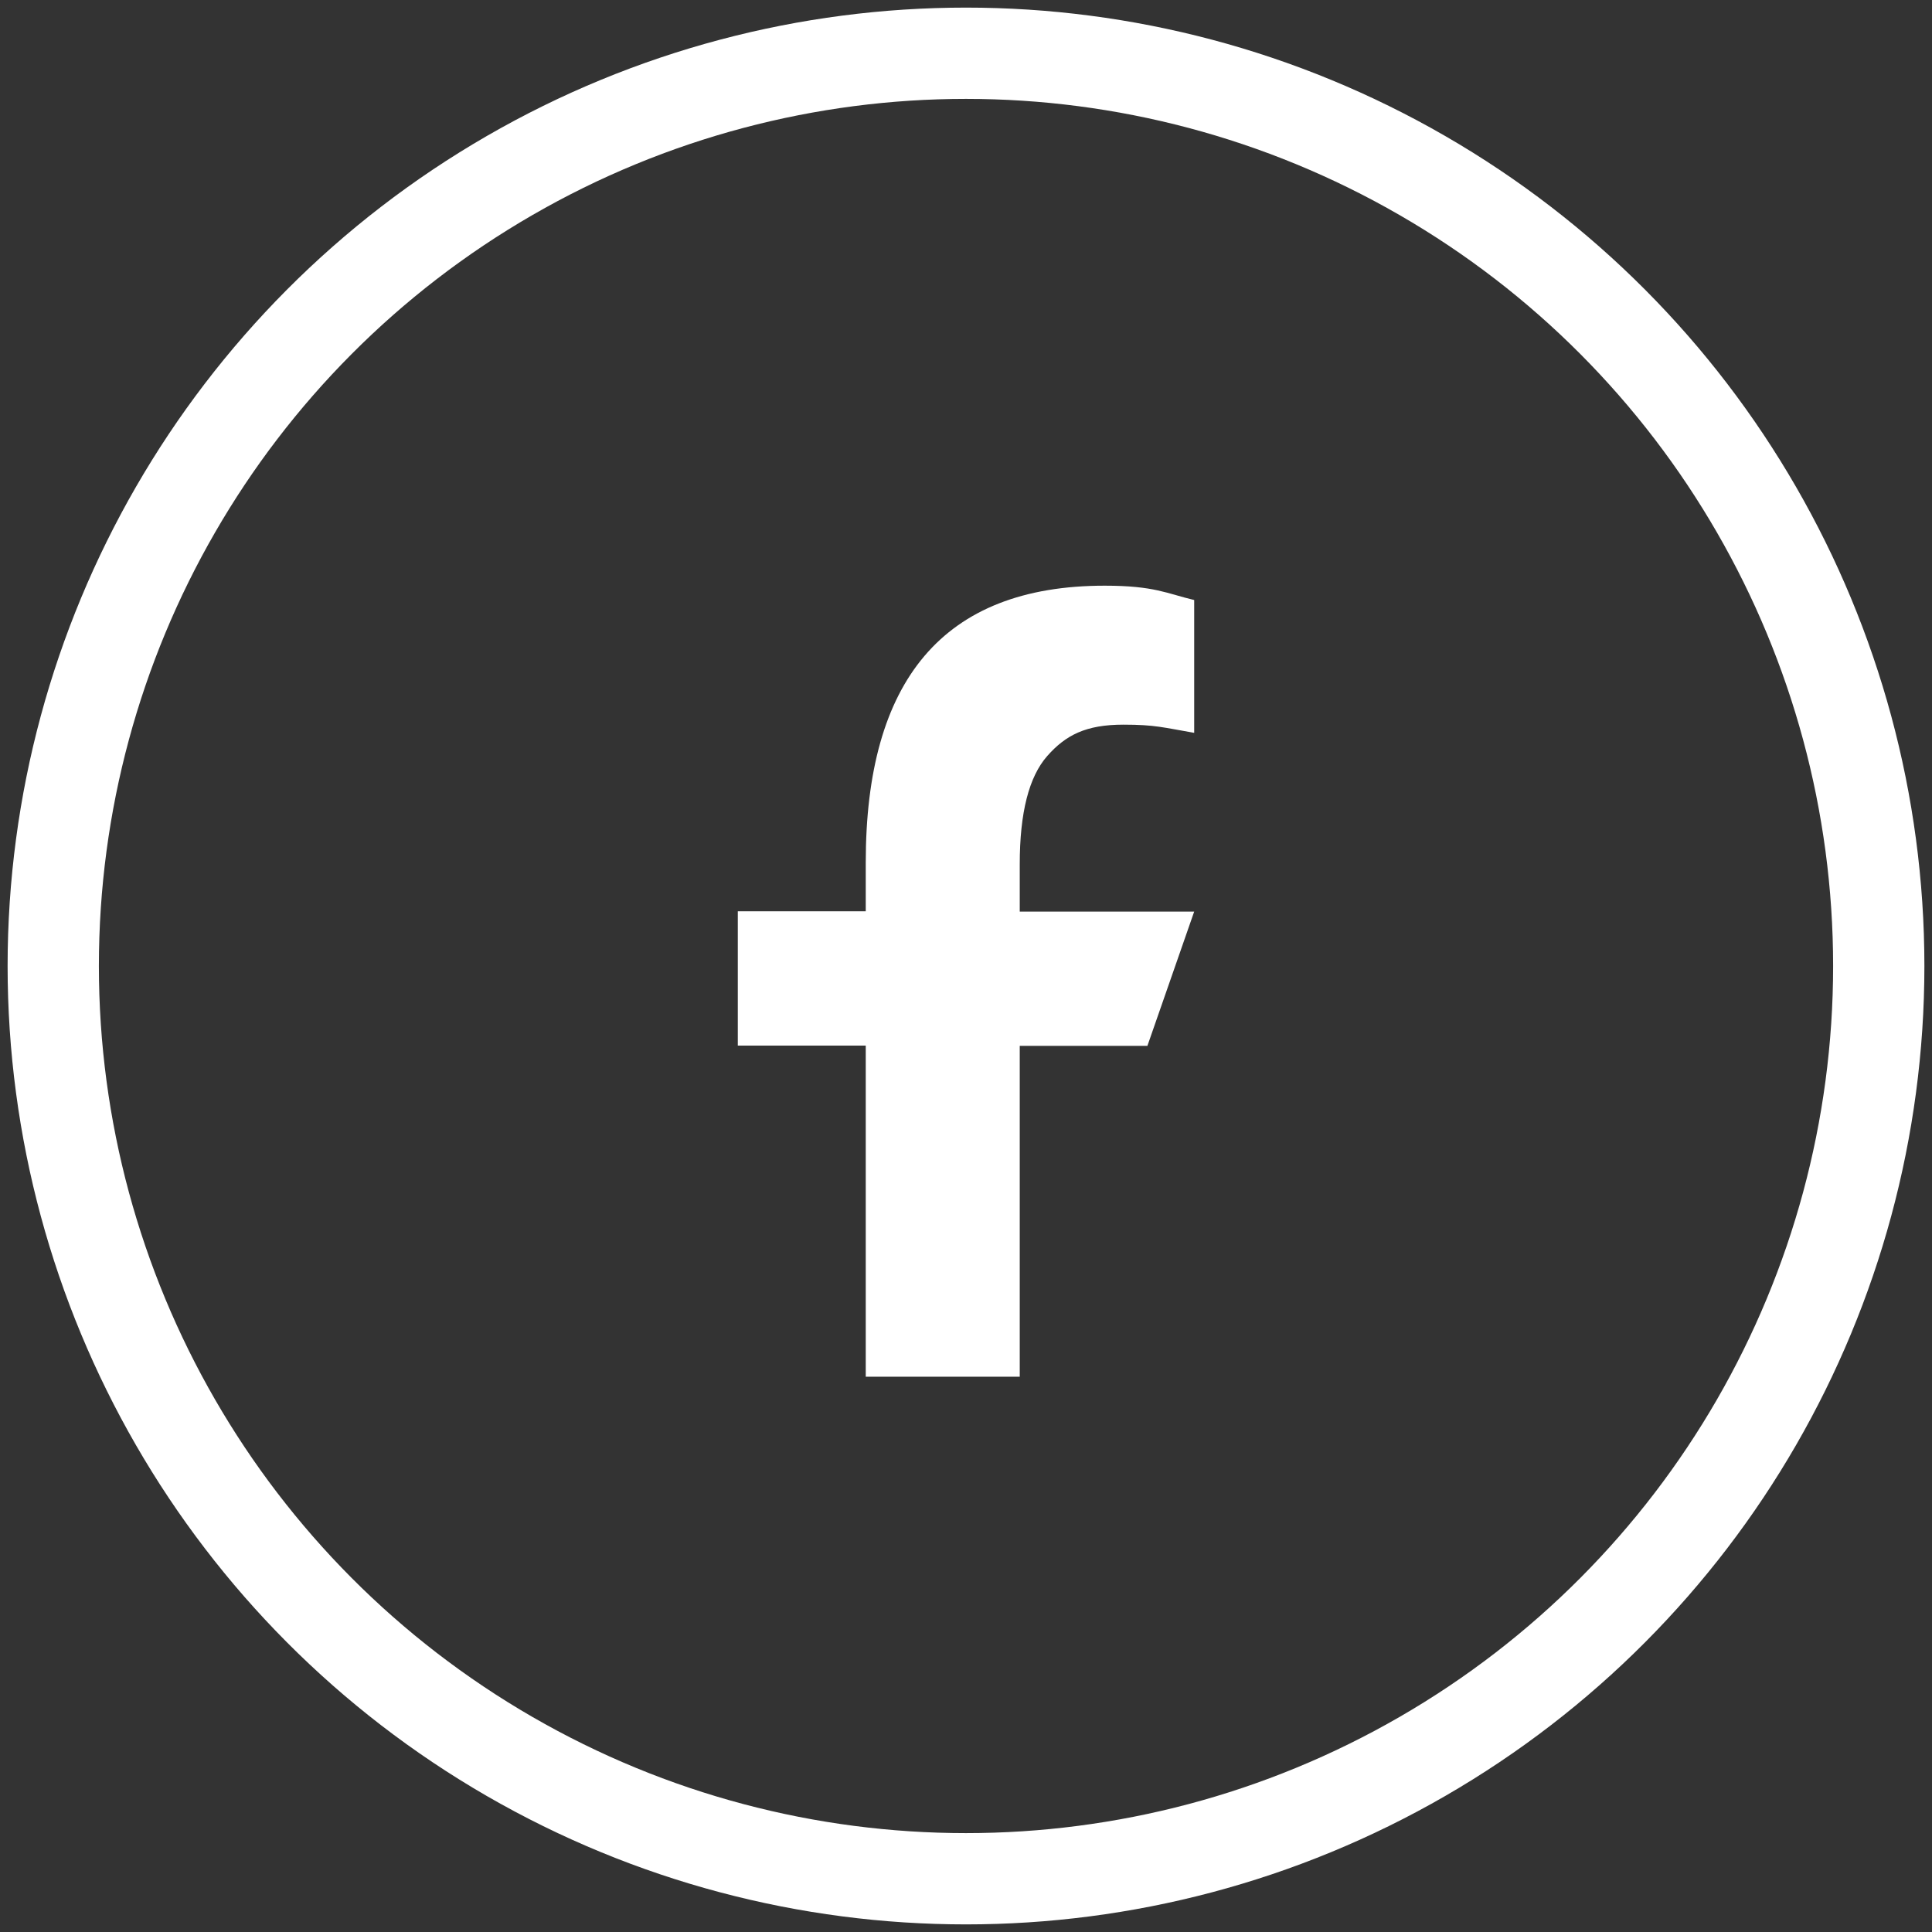 <svg width="127" height="127" viewBox="0 0 127 127" fill="none" xmlns="http://www.w3.org/2000/svg">
<rect x="0" y="0" width="127" height="127" fill="#333333" stroke="none"/>
<circle cx="63.5" cy="63.5" r="60" stroke="white" stroke-width="6"/>
<path d="M67.033 68.731V90.5H56.91V68.731H48.5V59.904H56.91V56.692C56.91 44.769 61.952 38.5 72.621 38.5C75.891 38.5 76.709 39.019 78.5 39.442V48.173C76.495 47.827 75.93 47.635 73.847 47.635C71.375 47.635 70.051 48.327 68.844 49.692C67.637 51.058 67.033 53.423 67.033 56.808V59.923H78.5L75.424 68.75H67.033V68.731Z" fill="white"/>
</svg>
